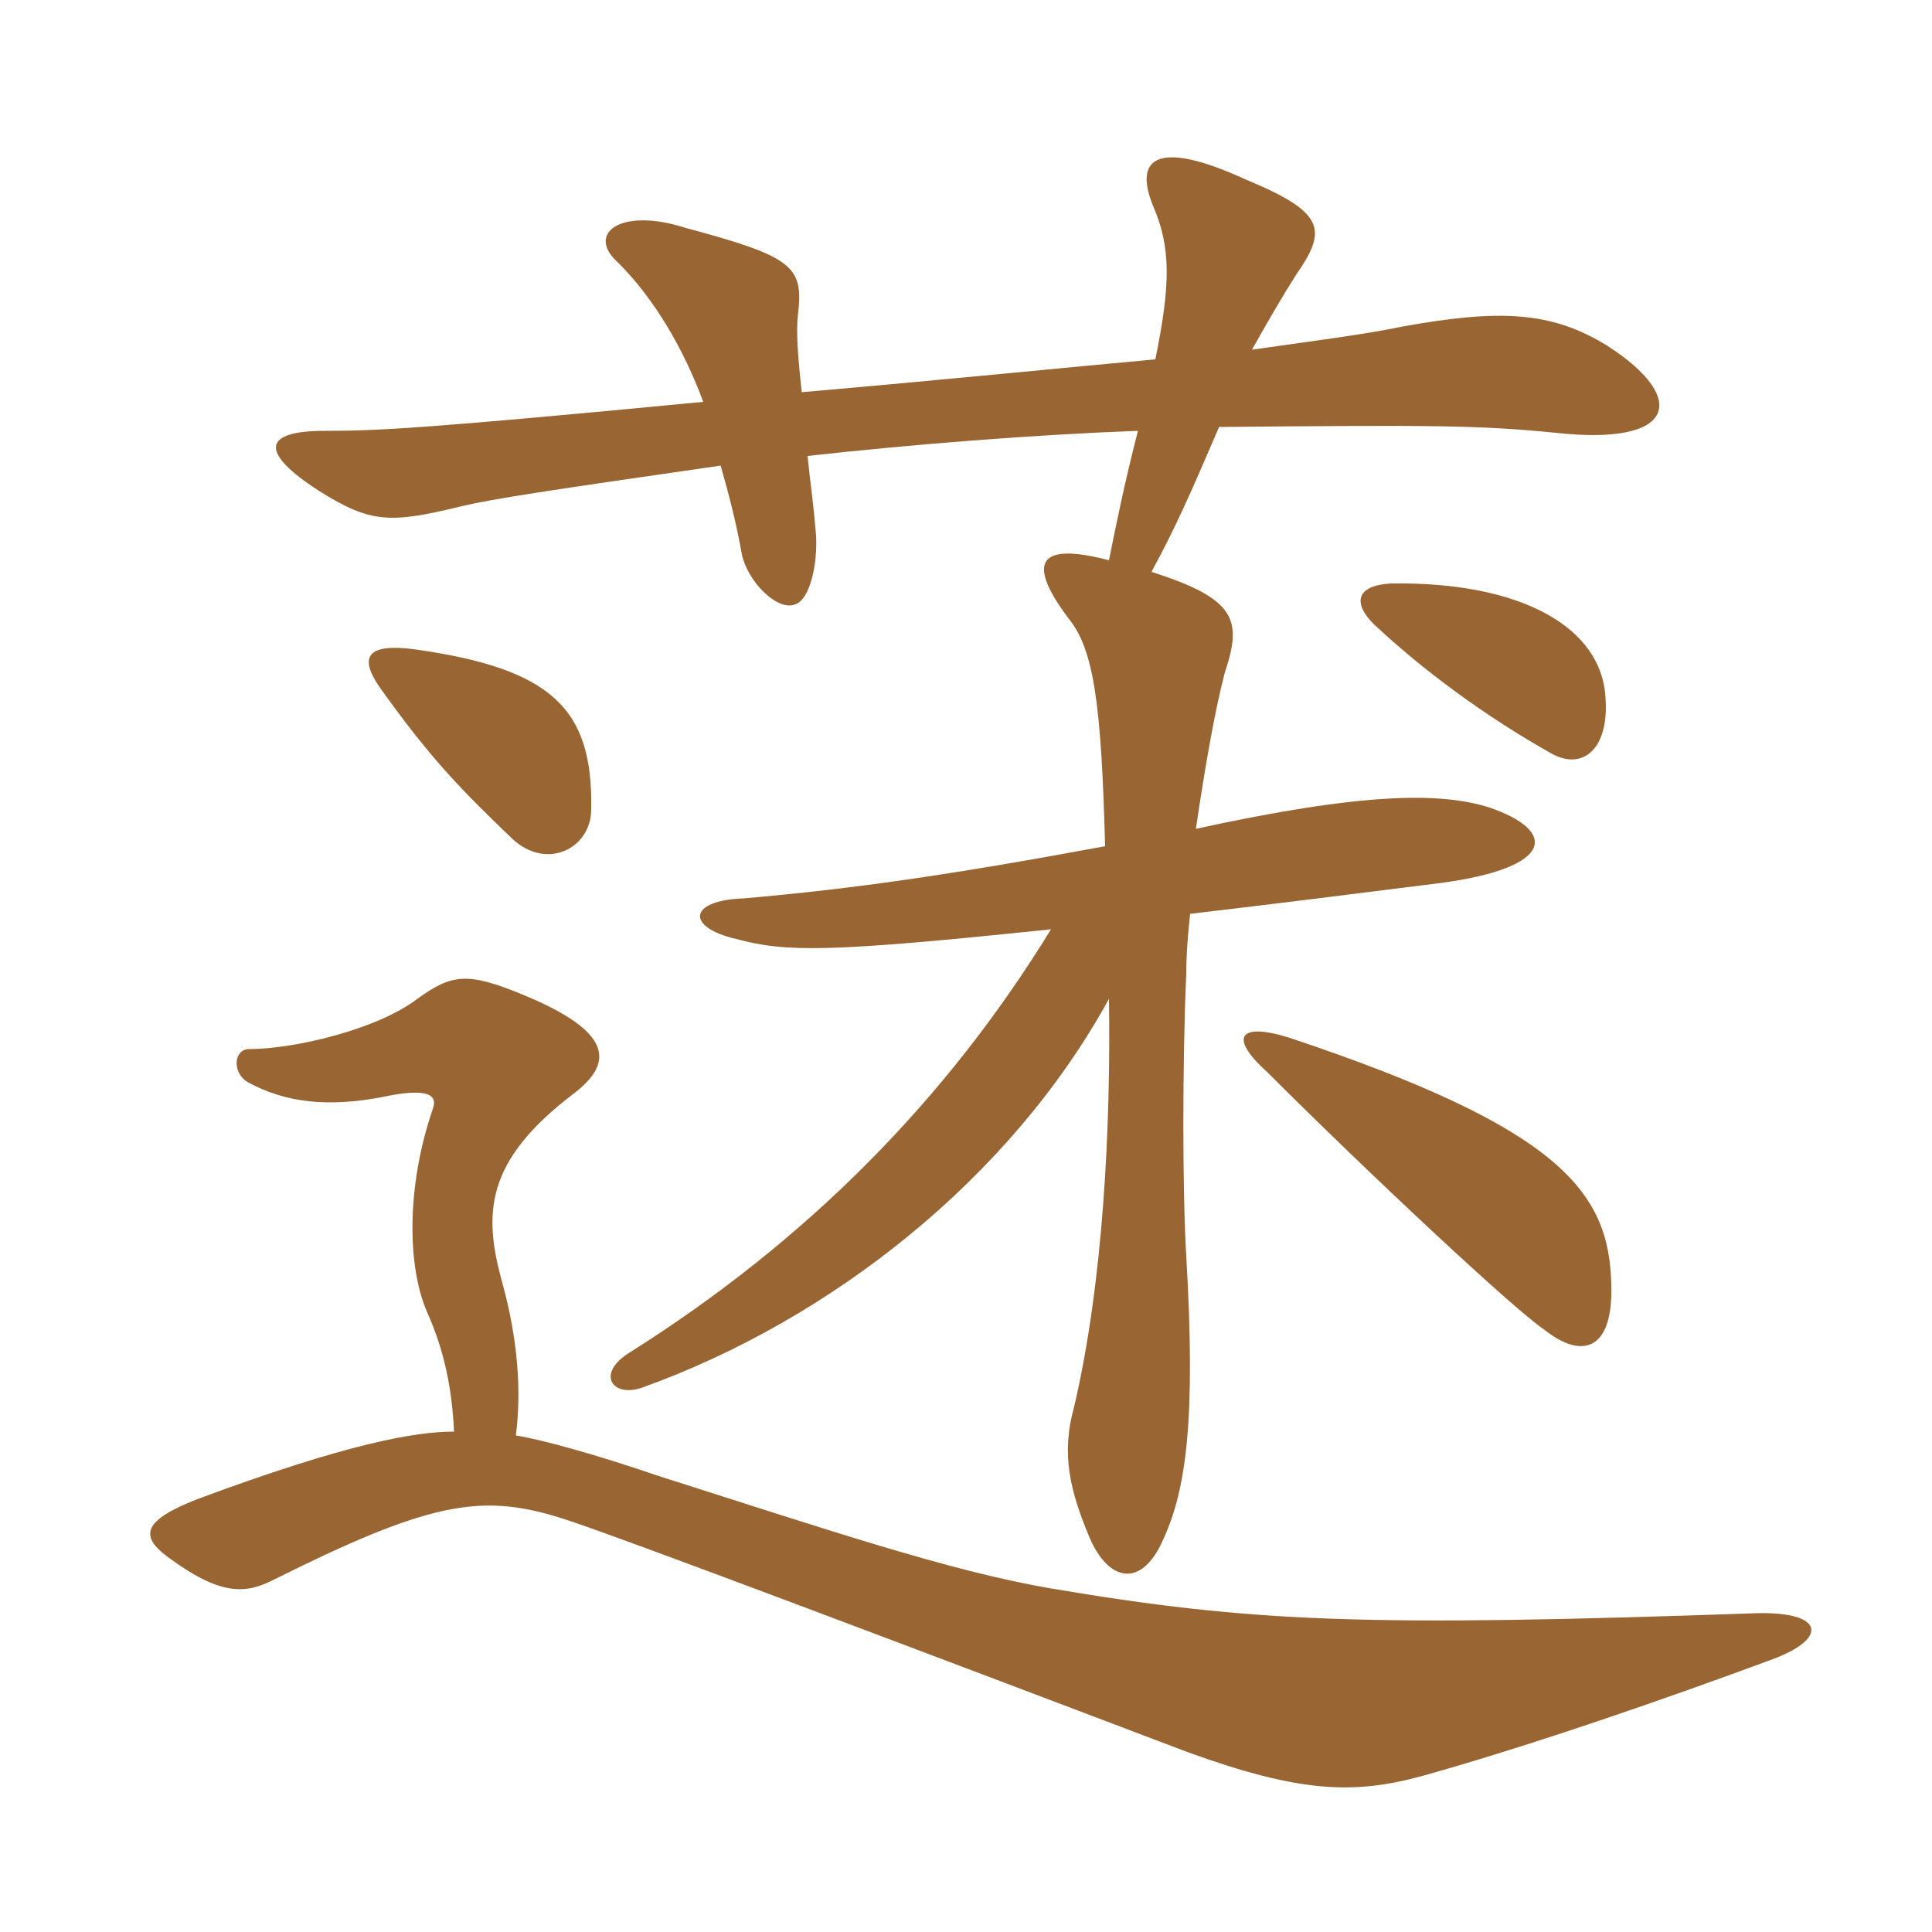<svg xmlns="http://www.w3.org/2000/svg" xmlns:xlink="http://www.w3.org/1999/xlink" width="150" height="150"><path fill="#996633" padding="10" d="M35.25 111.15C32.25 111.15 27 112.05 15.30 116.40C11.10 118.05 10.80 119.25 13.05 120.90C17.10 123.90 19.05 123.75 21.15 122.70C33.15 116.70 37.20 115.95 43.20 117.75C45.75 118.50 57.45 122.85 92.25 136.05C100.95 139.20 105.15 139.35 110.55 137.85C119.10 135.45 129.45 131.85 137.55 128.85C142.05 127.20 141.60 125.10 136.35 125.25C106.20 126.30 97.35 126 81.45 123.30C73.65 121.95 64.35 118.80 51.15 114.60C46.35 112.95 42 111.75 40.05 111.45C40.50 108 40.20 103.95 39 99.60C37.50 94.20 37.65 90.15 44.55 84.90C47.70 82.50 47.55 80.10 40.65 77.25C36.30 75.45 35.10 75.60 32.40 77.55C29.25 79.95 22.80 81.45 19.35 81.45C18.15 81.45 18 83.25 19.20 84C22.20 85.65 25.50 85.95 29.55 85.20C33 84.45 34.05 84.90 33.60 86.10C31.50 92.25 31.65 98.40 33.15 101.85C34.50 104.85 35.10 107.85 35.25 111.15ZM125.10 99.75C124.95 92.55 121.20 87.60 100.05 80.55C96.15 79.35 95.40 80.55 98.40 83.25C106.35 91.20 117.60 101.70 119.85 103.20C122.85 105.60 125.25 104.85 125.10 99.75ZM45.90 62.85C46.05 55.05 42.90 51.90 32.10 50.40C28.50 49.95 27.90 51 29.40 53.25C33.45 58.95 35.85 61.35 39.75 65.10C42.45 67.65 45.90 65.85 45.90 62.85ZM124.65 54.15C124.35 48.75 118.20 45.15 108 45.30C105.30 45.45 105 46.80 106.65 48.45C111.45 52.95 116.70 56.40 120.45 58.50C122.85 59.85 124.95 58.20 124.65 54.15ZM89.70 27.90C83.10 28.50 74.25 29.40 62.25 30.45C61.95 27.75 61.80 25.80 61.95 24.45C62.40 20.70 61.65 19.95 53.25 17.70C48.15 16.05 45.45 18.15 48 20.40C50.85 23.25 53.10 27.15 54.60 31.20C32.70 33.30 29.25 33.45 25.20 33.45C20.40 33.45 20.10 35.10 24.75 38.10C28.80 40.65 30.30 40.65 35.85 39.30C38.40 38.70 42.45 38.10 55.95 36.15C56.55 38.25 57.15 40.50 57.60 43.05C58.05 45.15 60.30 47.40 61.65 46.95C63 46.65 63.60 43.20 63.30 40.95C63.15 39 62.85 37.05 62.70 35.40C70.80 34.50 80.25 33.75 88.35 33.45C87.30 37.50 86.55 41.25 86.10 43.50C80.40 42 79.80 43.80 82.95 48C84.90 50.40 85.50 54.45 85.80 65.70C73.65 67.95 66.30 69 57.75 69.75C53.40 69.90 53.25 72 57.15 72.90C61.05 73.95 64.35 73.95 81.60 72.15C73.50 85.35 62.70 96.30 48.90 105C46.20 106.65 47.55 108.60 49.95 107.70C64.50 102.45 78.45 91.50 86.10 77.55C86.25 87.45 85.65 99.60 83.40 109.20C82.35 112.95 83.10 115.80 84.60 119.40C86.10 122.85 88.65 123.30 90.30 119.55C92.10 115.65 92.85 110.25 92.10 97.50C91.80 92.55 91.80 82.35 92.10 75.60C92.10 74.10 92.25 72.30 92.40 70.95C100.05 70.05 104.70 69.45 111.90 68.55C120.75 67.35 120.90 64.50 115.65 62.70C111.90 61.50 105.90 61.50 92.85 64.35C93.60 59.25 94.35 55.05 95.10 52.20C96.45 48.15 96 46.50 89.40 44.40C91.20 41.10 92.40 38.40 94.65 33.15C111 33 114.75 33 120.75 33.60C130.20 34.65 131.10 30.90 124.80 26.85C120.45 24.15 116.40 24 108.90 25.35C106.05 25.95 102.45 26.40 97.20 27.15C98.55 24.75 99.60 22.95 100.65 21.30C103.05 17.85 102.90 16.50 96.75 13.95C89.55 10.65 88.05 12.45 89.55 16.05C90.90 19.20 90.90 22.05 89.70 27.90Z"/></svg>